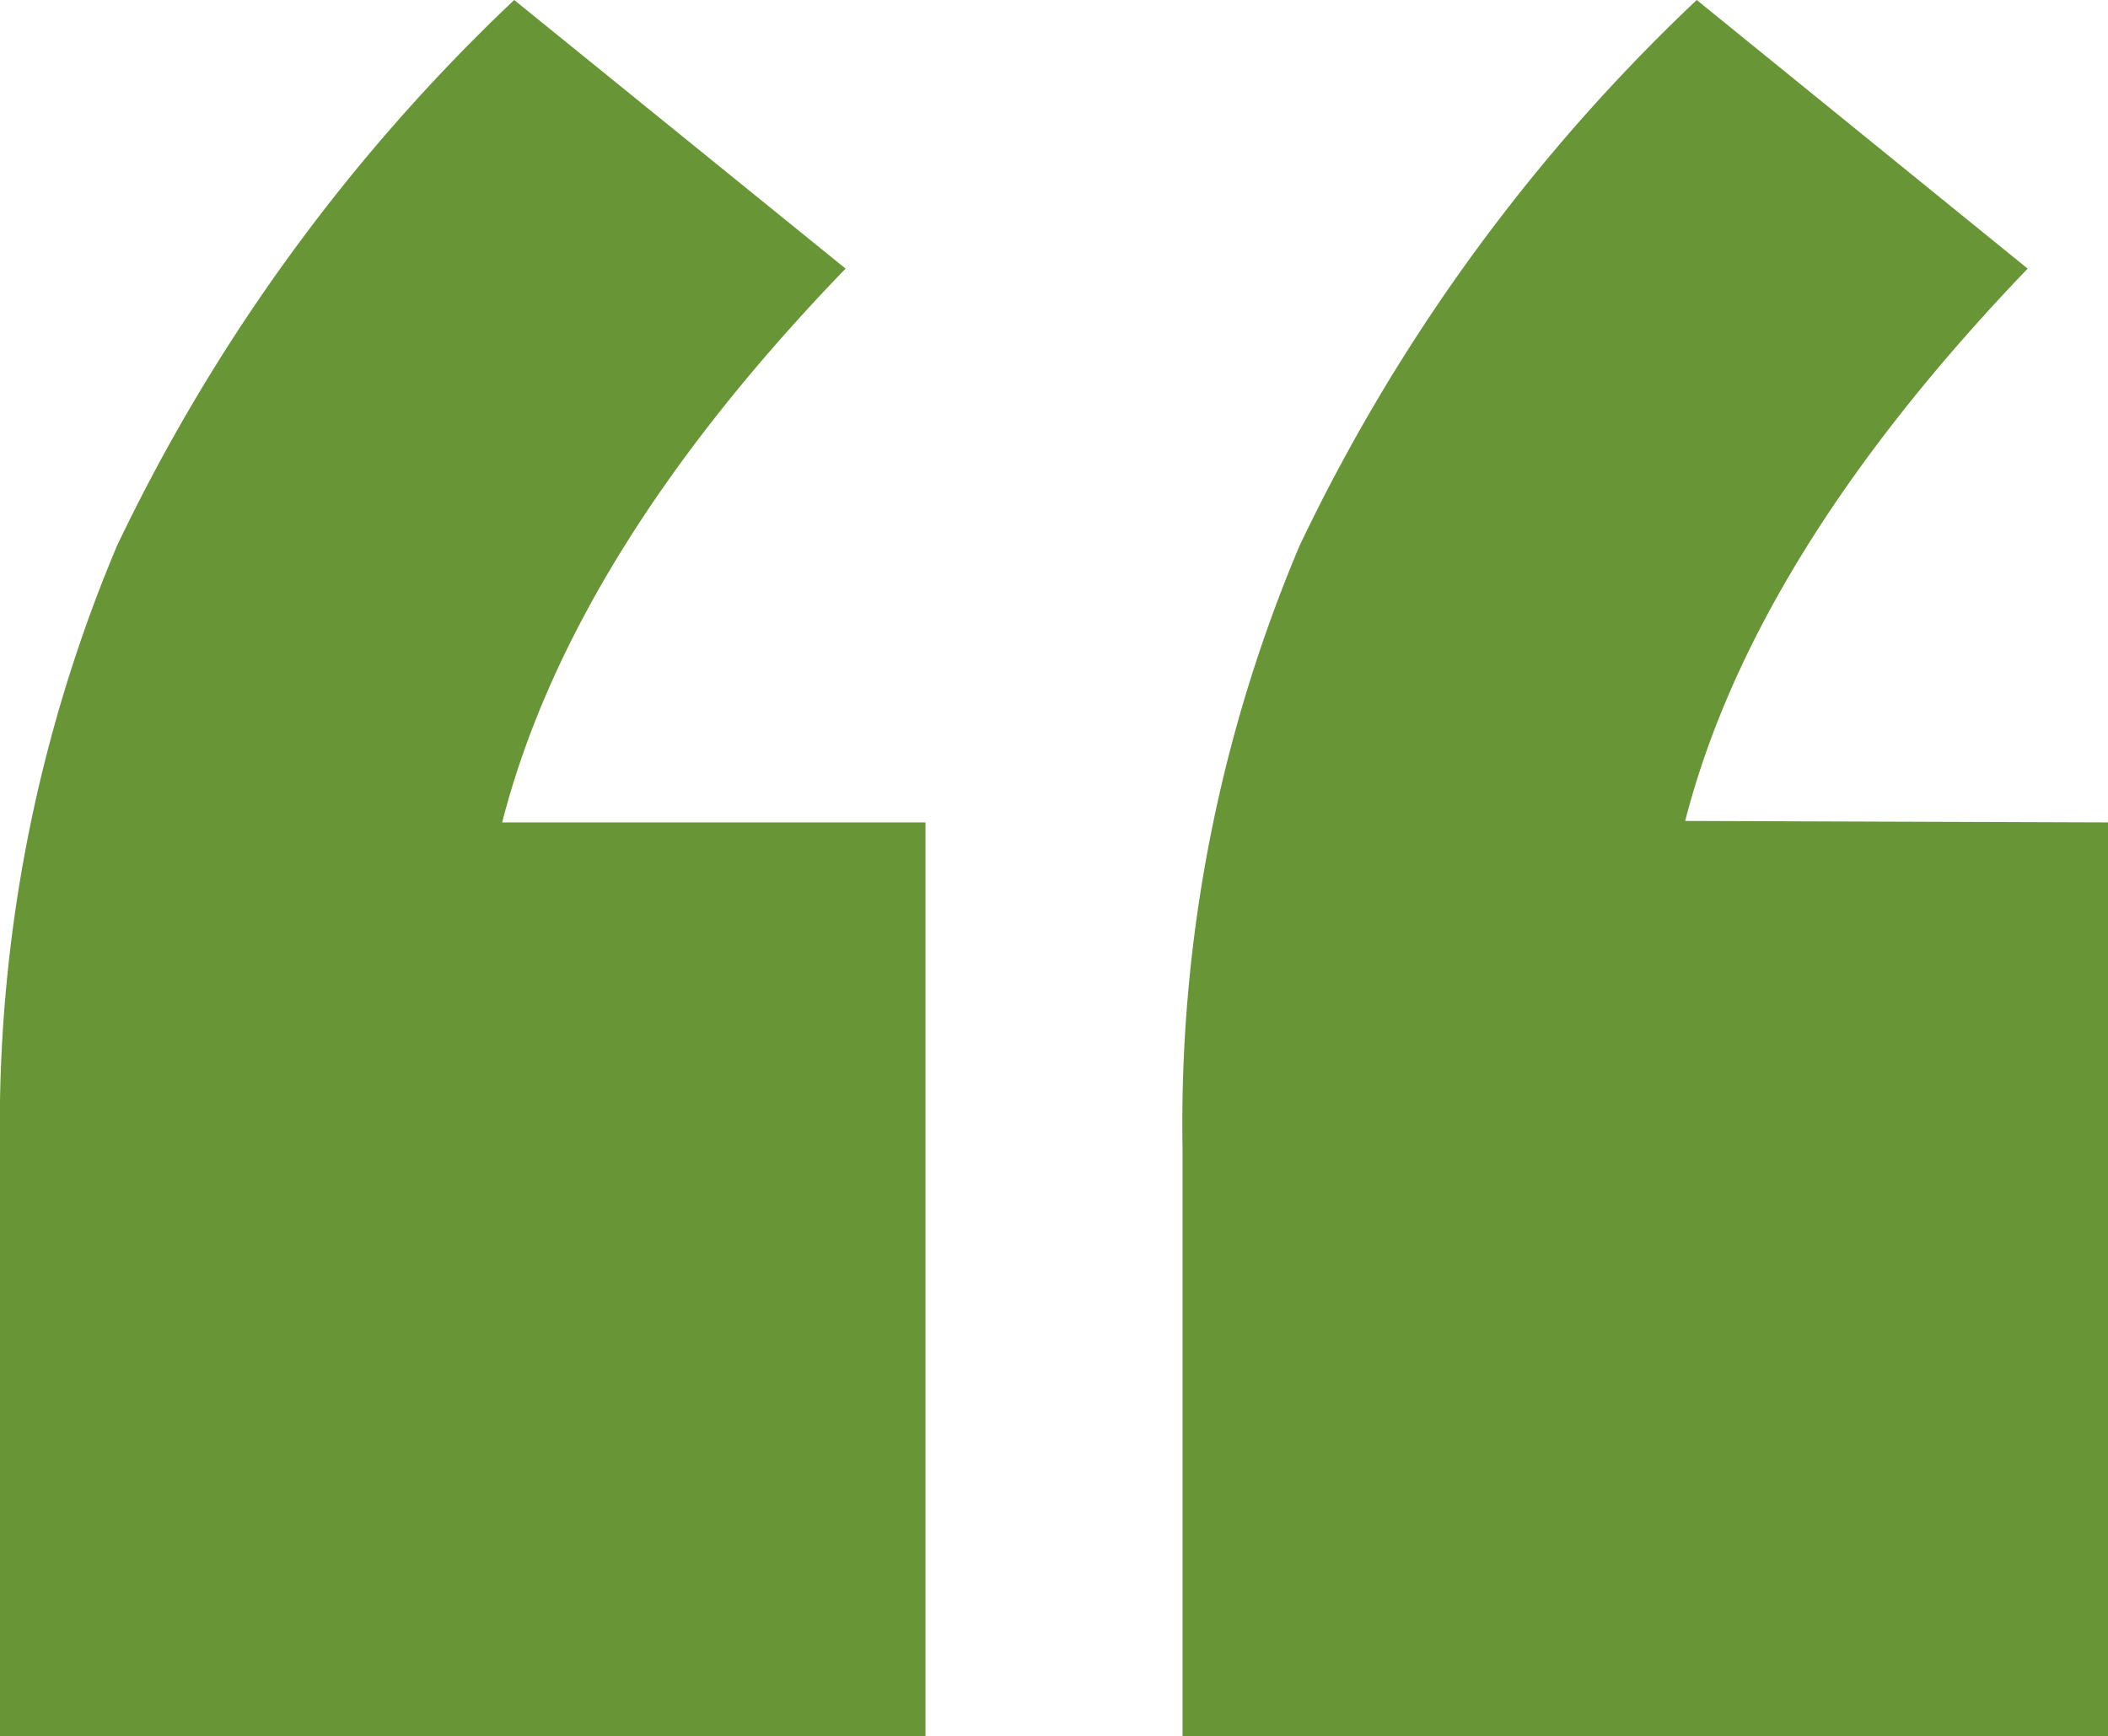 <svg xmlns="http://www.w3.org/2000/svg" viewBox="0 0 41.98 34.58"><defs><style>.cls-1{fill:#689536;}</style></defs><g id="Camada_2" data-name="Camada 2"><g id="P&#xE1;ginas"><path class="cls-1" d="M18.43,16.38v18.2H0V22.87a29.69,29.69,0,0,1,2.33-12A36.7,36.7,0,0,1,10.24,0l6.6,5.35Q11.38,11,10,16.38Zm23.55,0v18.2H23.55V22.87a29.52,29.52,0,0,1,2.33-12A36.53,36.53,0,0,1,33.79,0l6.59,5.35q-5.46,5.69-6.82,11Z"></path></g></g></svg>